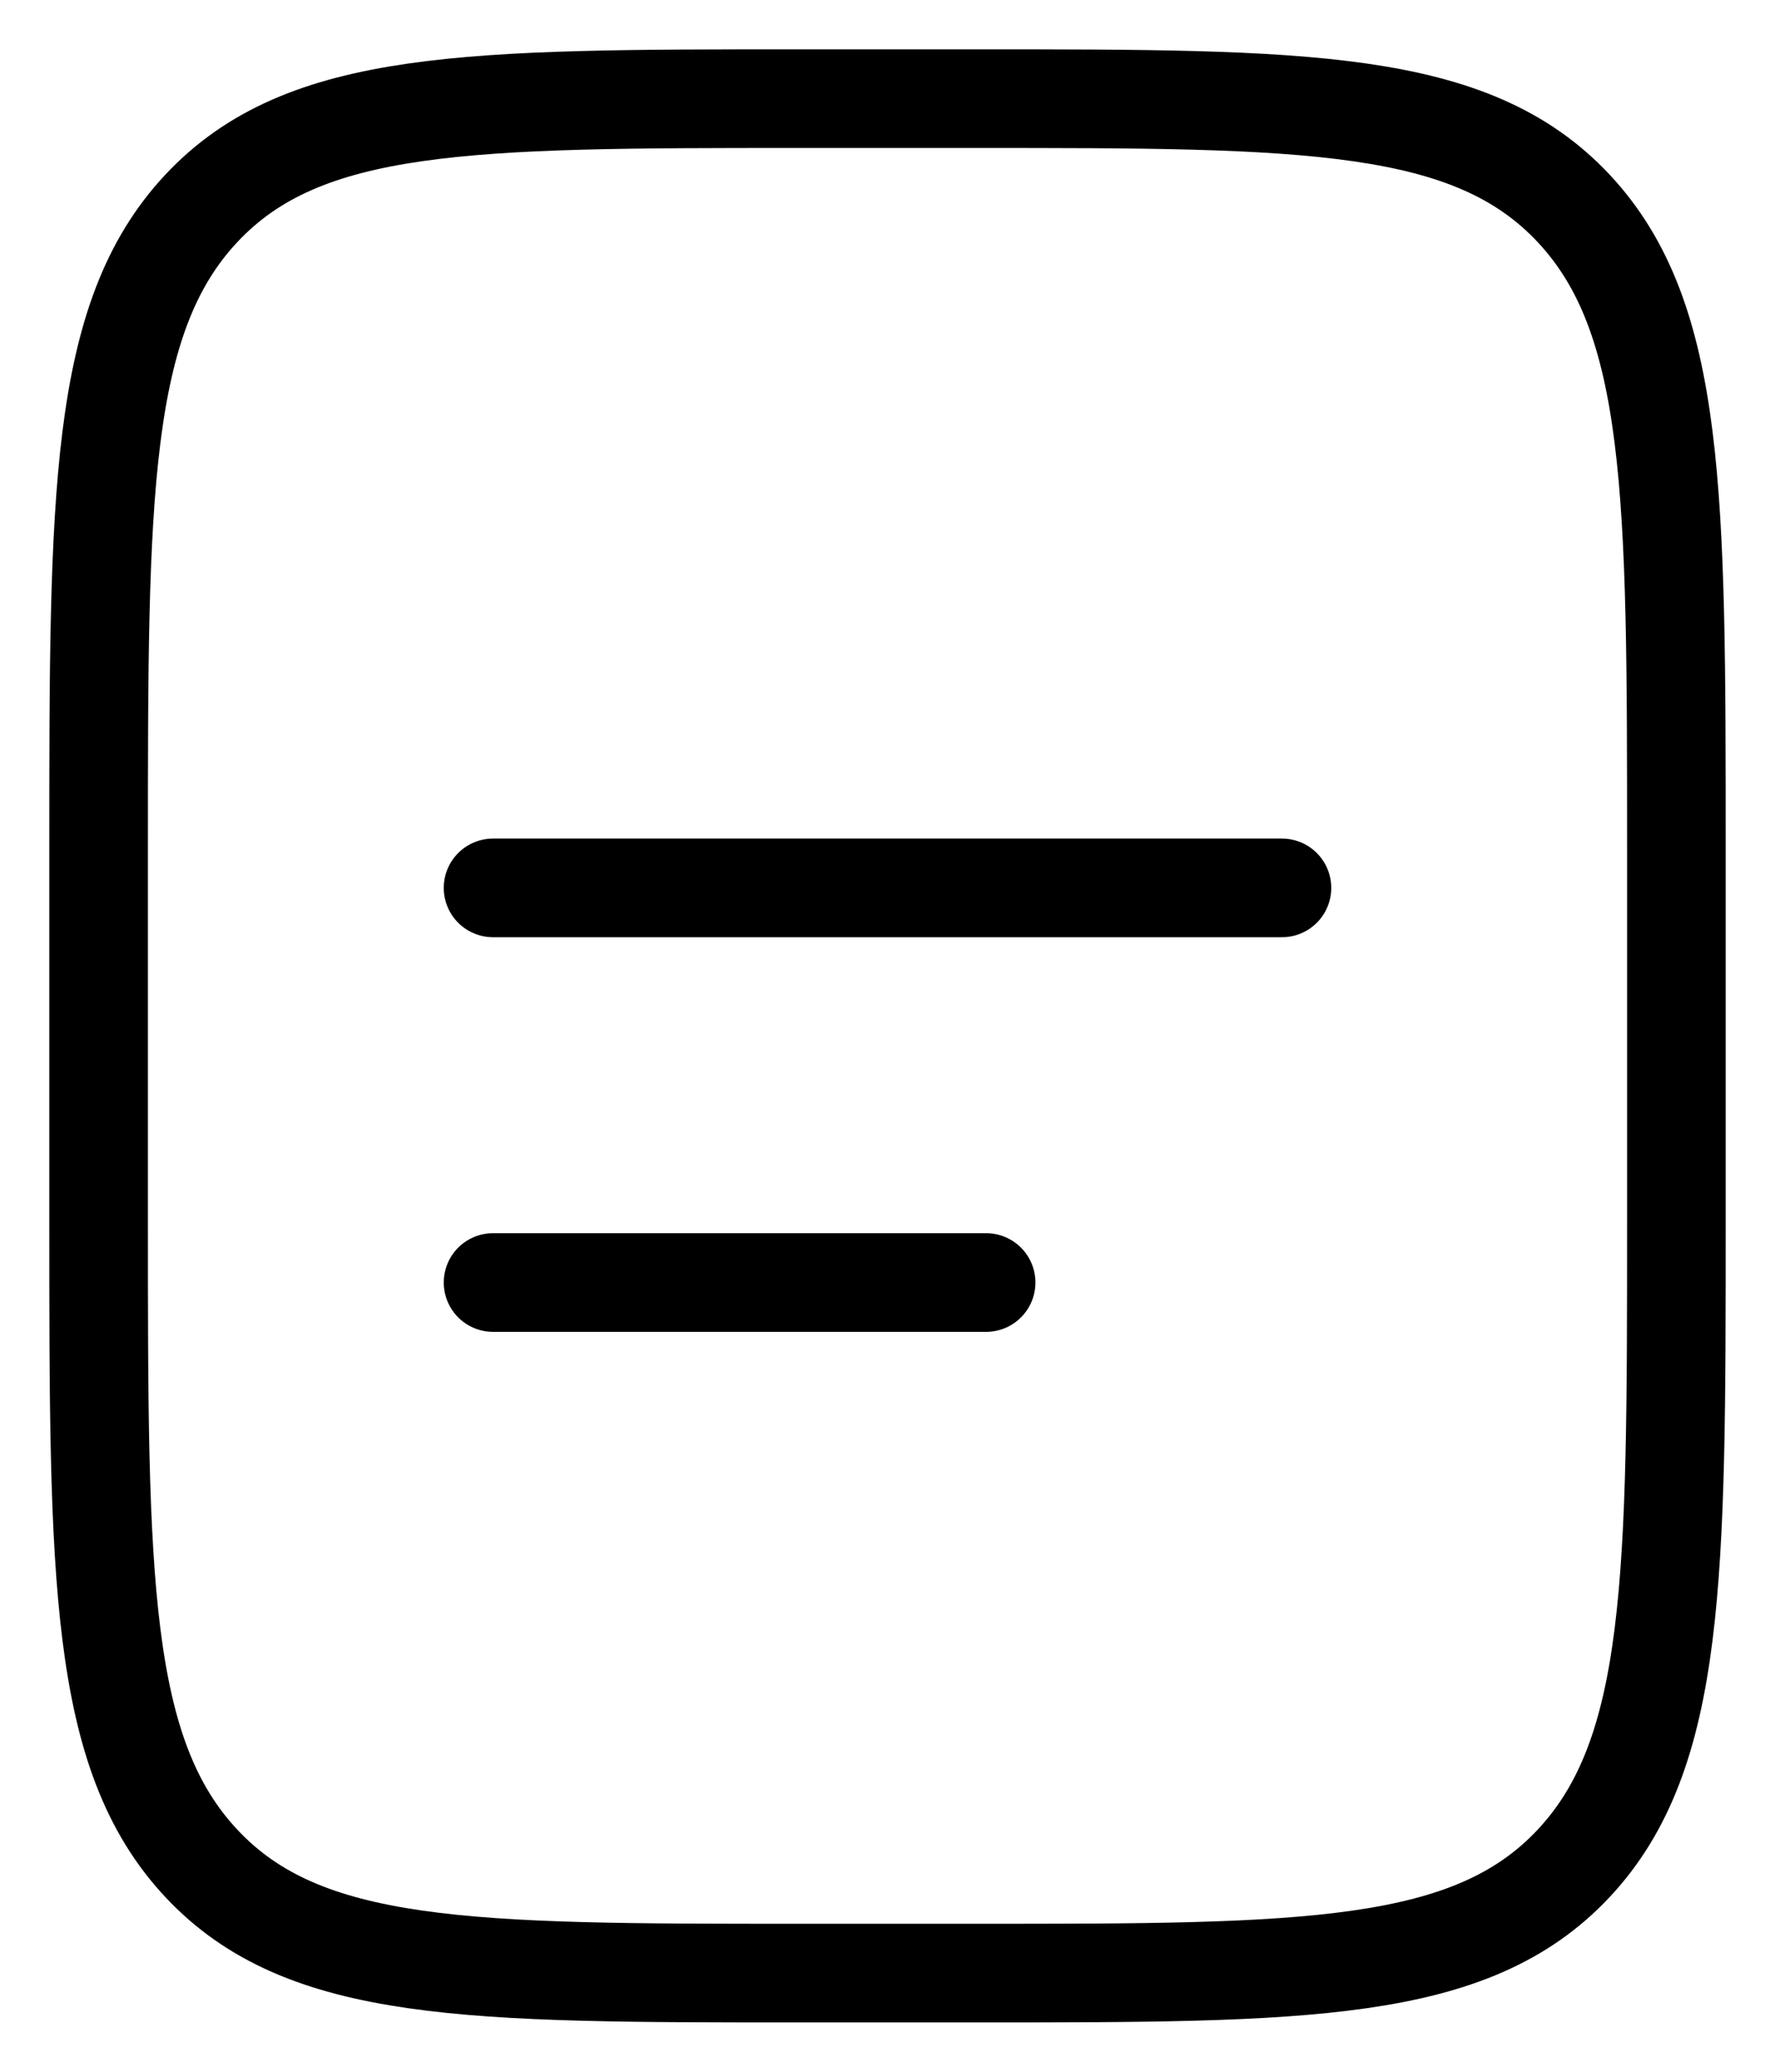 
  <svg width="18" height="21" viewBox="0 0 18 21" fill="none" xmlns="http://www.w3.org/2000/svg">
    <path
      d="M1 8.6C1 5.017 1 3.226 2.041 2.113C3.083 1 4.759 1 8.111 1H9.889C13.241 1 14.917 1 15.959 2.113C17 3.226 17 5.017 17 8.6V12.4C17 15.983 17 17.774 15.959 18.887C14.917 20 13.241 20 9.889 20H8.111C4.759 20 3.083 20 2.041 18.887C1 17.774 1 15.983 1 12.4V8.6Z"
      stroke="currentColor" />
    <path d="M5 9H13" stroke="currentColor" stroke-linecap="round" />
    <path d="M5 13H10" stroke="currentColor" stroke-linecap="round" />
  </svg>
